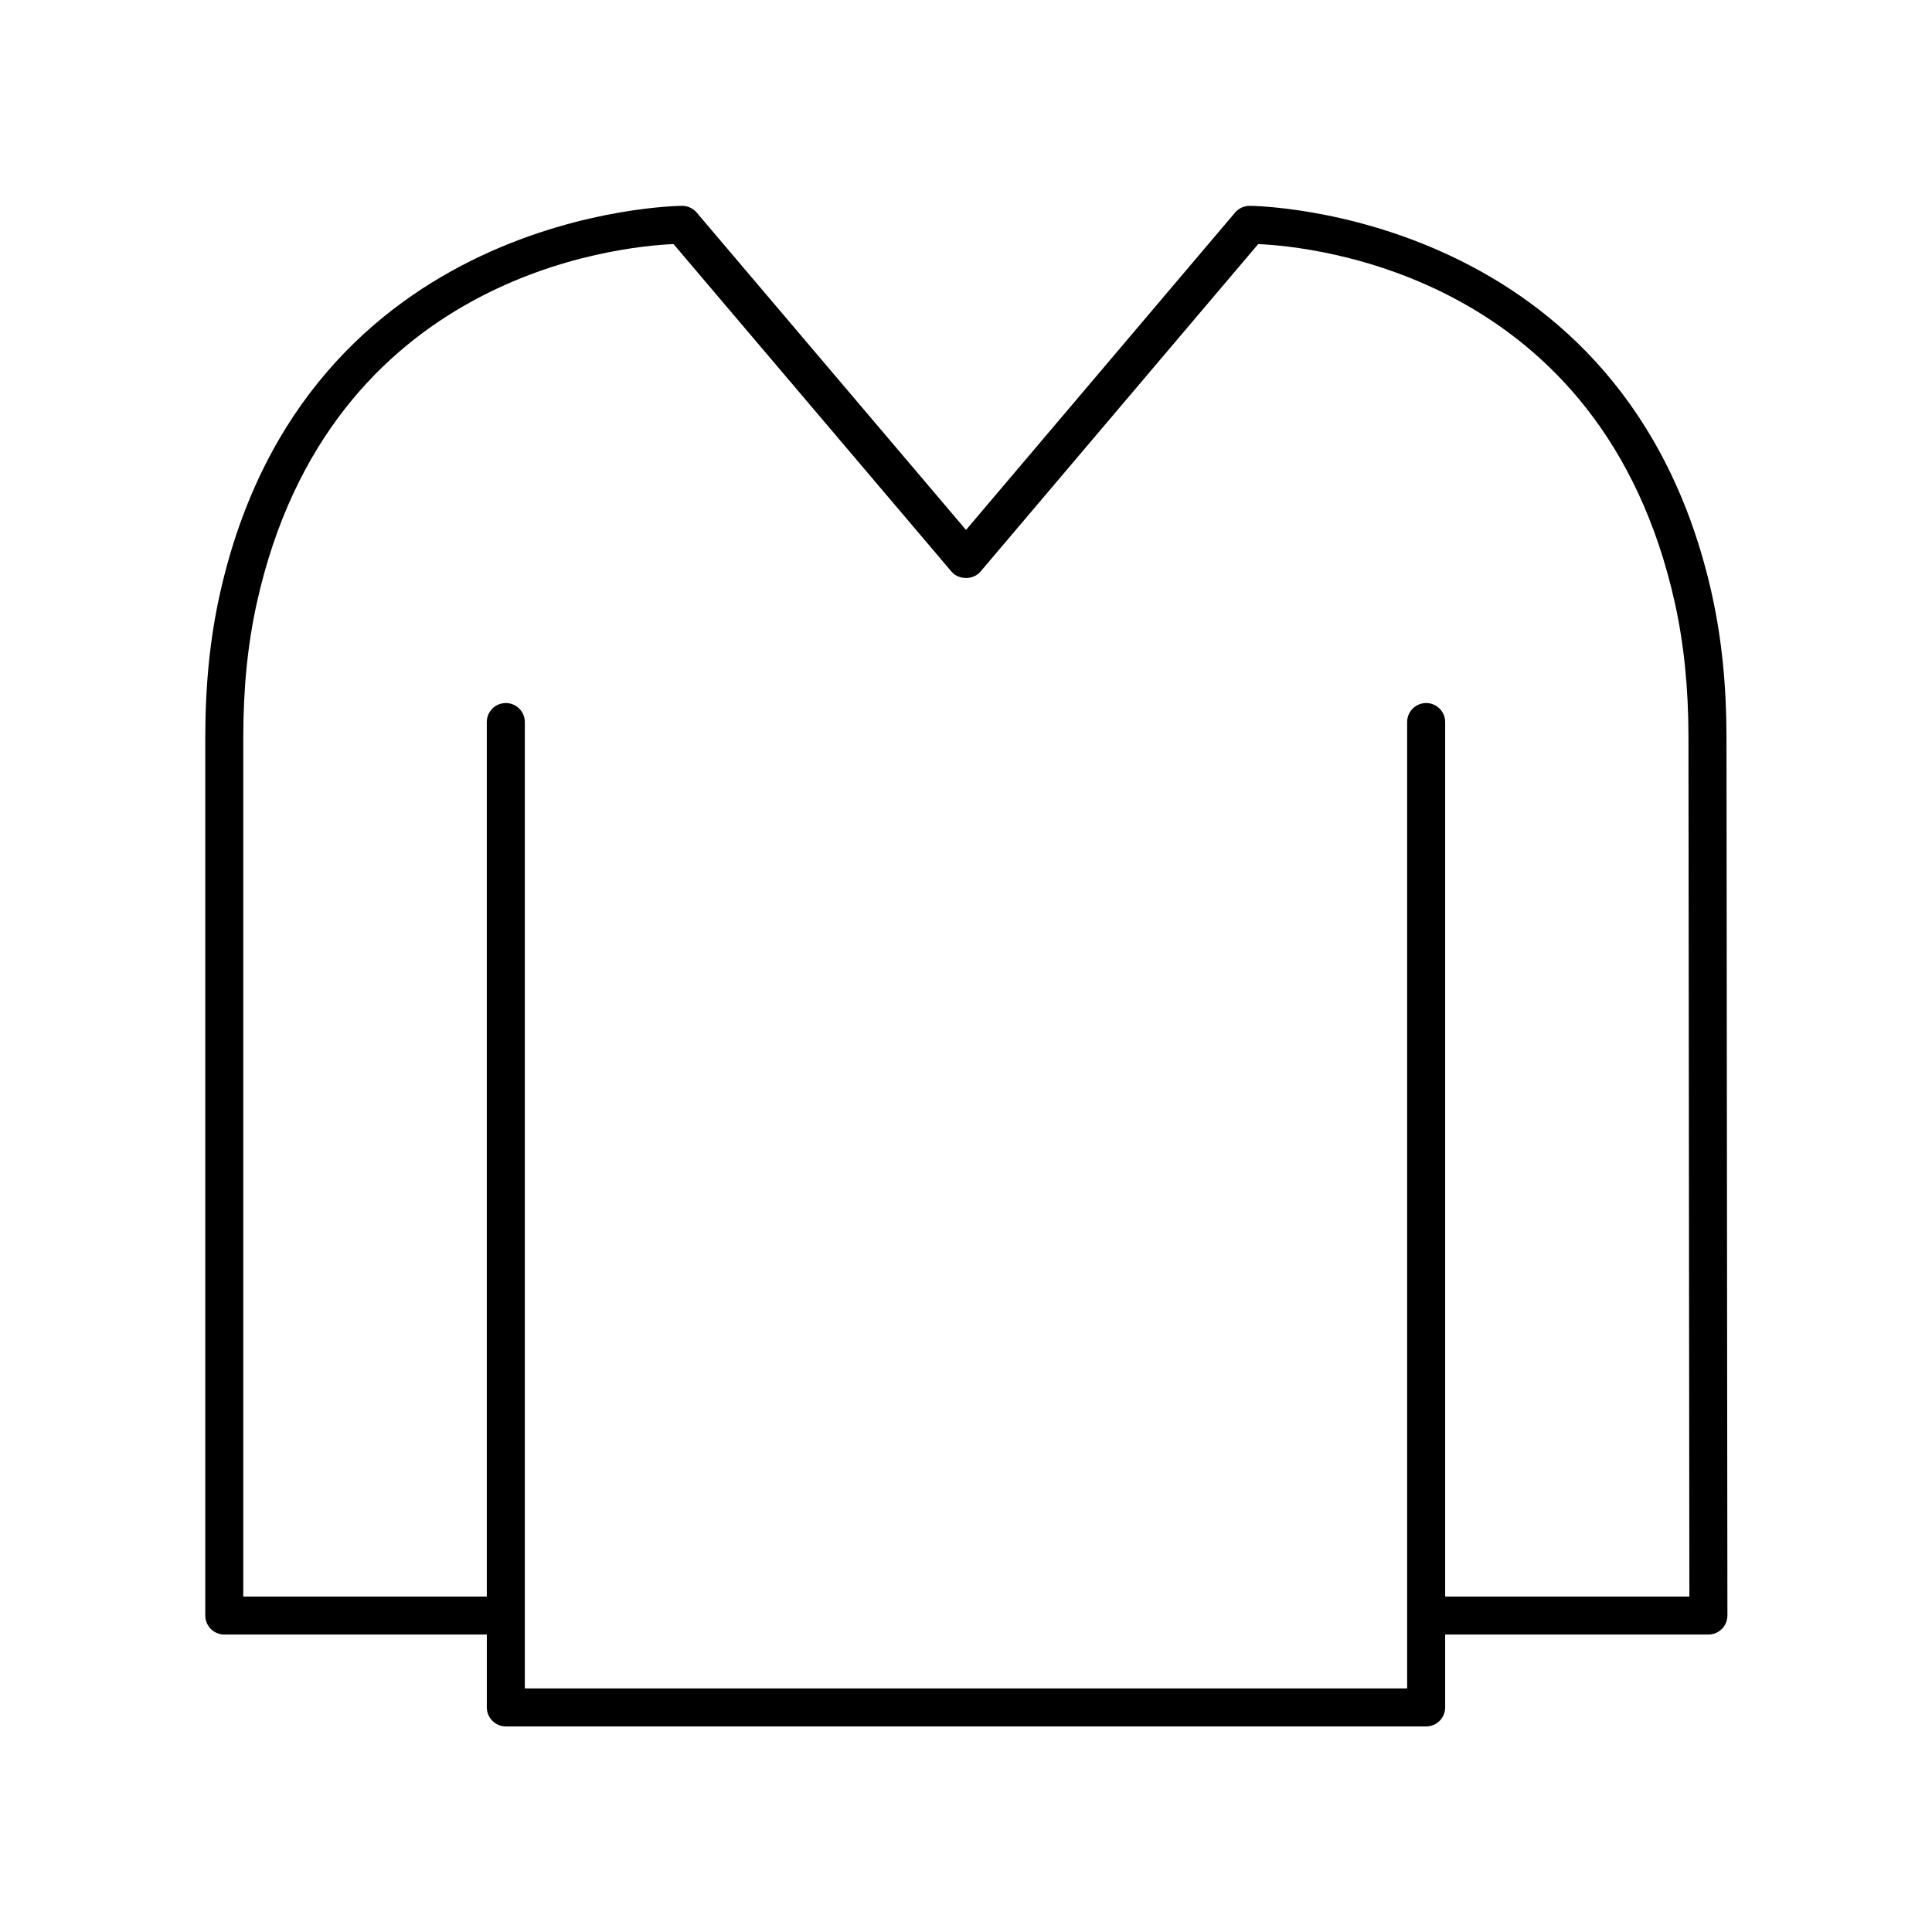 <?xml version="1.0" encoding="UTF-8"?>
<!-- Uploaded to: SVG Repo, www.svgrepo.com, Generator: SVG Repo Mixer Tools -->
<svg fill="#000000" width="800px" height="800px" version="1.1" viewBox="144 144 512 512" xmlns="http://www.w3.org/2000/svg">
 <path d="m597.71 301.67c-22.602-102.1-121.24-103.12-122.57-103.12h-0.004c-1.477 0.004-2.875 0.656-3.828 1.781l-71.305 84.105-71.383-84.109c-0.953-1.121-2.352-1.77-3.828-1.777h-0.004c-1.34 0-99.922 1.027-122.56 103.04-2.574 11.625-3.828 24.031-3.828 37.918v232.62c0 2.785 2.254 5.039 5.039 5.039h69.574v19.312c0 2.785 2.254 5.039 5.039 5.039h243.89c2.785 0 5.039-2.254 5.039-5.039v-19.312h69.762c1.34 0 2.617-0.531 3.562-1.477 0.949-0.949 1.477-2.231 1.477-3.566l-0.246-232.78c-0.016-13.789-1.27-26.113-3.828-37.676zm-70.727 265.43v-231.75c0-2.785-2.254-5.039-5.039-5.039-2.785 0-5.039 2.254-5.039 5.039v256.1h-233.82v-256.1c0-2.785-2.254-5.039-5.039-5.039-2.785 0-5.039 2.254-5.039 5.039v231.75h-64.535v-227.59c0-13.145 1.176-24.836 3.59-35.734 19.293-86.945 95.871-94.461 110.43-95.094l73.664 86.801c1.918 2.254 5.777 2.258 7.684-0.004l73.59-86.793c14.562 0.633 91.176 8.152 110.44 95.164 2.398 10.84 3.574 22.453 3.59 35.508l0.242 227.74z"/>
</svg>